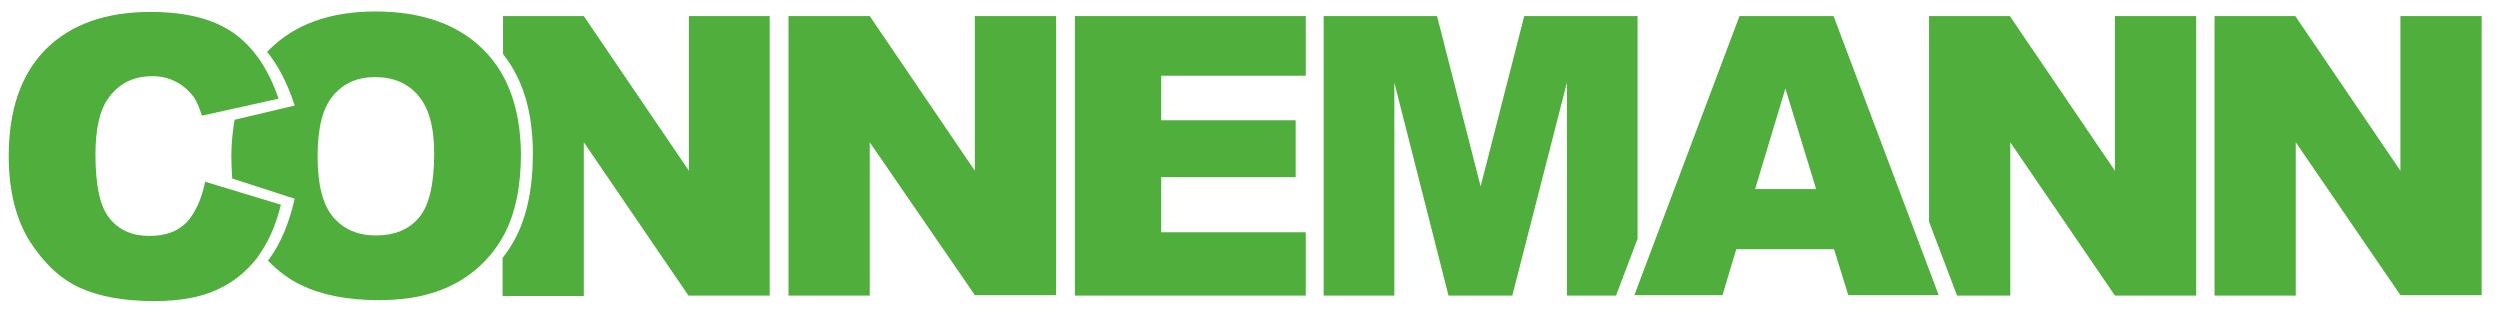 <?xml version="1.0" encoding="utf-8"?>
<!-- Generator: Adobe Illustrator 27.7.0, SVG Export Plug-In . SVG Version: 6.00 Build 0)  -->
<svg version="1.1" id="Ebene_1" xmlns="http://www.w3.org/2000/svg" xmlns:xlink="http://www.w3.org/1999/xlink" x="0px" y="0px"
	 viewBox="0 0 544.7 68" style="enable-background:new 0 0 544.7 68;" xml:space="preserve">
<style type="text/css">
	.st0{fill:#50AE3D;}
</style>
<g>
	<path class="st0" d="M171.9,3.5h17.6l22.9,33.7V3.5h17.7v60.8h-17.7L189.5,31v33.4h-17.7V3.5z"/>
</g>
<g>
	<path class="st0" d="M234.1,3.5h50.4v13h-31.5v9.7h29.3v12.4h-29.3v12h31.5v13.8h-50.3V3.5z"/>
</g>
<g>
	<path class="st0" d="M399.6,54.3h-21.3l-3,10h-19.2L379,3.5h20.5l22.9,60.8h-19.7L399.6,54.3z M395.7,41.2L389,19.3l-6.6,21.9
		H395.7z"/>
</g>
<g>
	<polyline class="st0" points="352.1,64.4 356.8,52 356.8,3.5 332.1,3.5 322.6,40.6 313.1,3.5 288.4,3.5 288.4,64.4 303.8,64.4 
		303.8,18 315.6,64.4 329.5,64.4 341.4,18 341.4,64.4 	"/>
</g>
<g>
	<polyline class="st0" points="438,64.4 438,31 460.8,64.4 478.5,64.4 478.5,3.5 460.8,3.5 460.8,37.2 437.9,3.5 420.3,3.5 
		420.3,48.3 426.4,64.4 	"/>
</g>
<g>
	<path class="st0" d="M482.5,3.5h17.6L523,37.2V3.5h17.7v60.8H523L500.2,31v33.4h-17.7V3.5z"/>
</g>
<g>
	<path class="st0" d="M150.1,3.5v33.7L127.2,3.5h-17.6v8.3c4.4,5.5,6.5,12.7,6.5,21.7c0,7.5-1.3,13.6-3.8,18.4
		c-0.8,1.5-1.7,2.9-2.8,4.3v8.3h17.7V31l22.8,33.4h17.7V3.5H150.1z"/>
</g>
<g>
	<path class="st0" d="M105.2,10.7c-5.5-5.4-13.3-8.2-23.4-8.2c-9.9,0-17.6,2.8-23.1,8.3c-0.2,0.2-0.3,0.3-0.5,0.5
		c2.5,3.1,4.5,7,6,11.7l-13.1,3.1c-0.4,2.5-0.7,5.1-0.7,7.9c0,1.7,0.1,3.4,0.2,4.9l13.6,4.4c-1.2,5.3-3,9.7-5.6,13.2
		c-0.1,0.1-0.2,0.2-0.2,0.3c2.1,2.2,4.5,4,7.2,5.3c4.5,2.2,10.2,3.3,17,3.3c6.8,0,12.4-1.3,16.9-3.8c4.5-2.5,8-6.1,10.4-10.6
		c2.4-4.6,3.6-10.4,3.6-17.5C113.4,23.7,110.7,16.1,105.2,10.7z M91.3,47.4c-2.2,2.6-5.3,3.9-9.4,3.9c-3.9,0-7-1.3-9.3-4
		c-2.3-2.7-3.4-7.1-3.4-13.2c0-6.2,1.1-10.6,3.4-13.3c2.3-2.7,5.3-4,9.1-4c4,0,7.1,1.3,9.4,4c2.3,2.6,3.5,6.8,3.5,12.6
		C94.6,40.1,93.5,44.8,91.3,47.4z"/>
</g>
<g>
	<path class="st0" d="M44.7,39.6l16.5,5c-1.1,4.6-2.9,8.5-5.2,11.6c-2.4,3.1-5.3,5.4-8.9,7c-3.5,1.6-8,2.4-13.5,2.4
		c-6.6,0-12-1-16.2-2.9c-4.2-1.9-7.8-5.3-10.9-10.1c-3-4.8-4.6-11-4.6-18.6c0-10.1,2.7-17.8,8-23.2C15.4,5.3,23,2.6,32.8,2.6
		c7.7,0,13.7,1.5,18.1,4.6c4.4,3.1,7.6,7.9,9.8,14.3L44,25.2c-0.6-1.9-1.2-3.2-1.8-4.1c-1.1-1.4-2.3-2.5-3.9-3.3
		c-1.5-0.8-3.2-1.2-5.1-1.2c-4.3,0-7.5,1.7-9.8,5.1c-1.7,2.5-2.6,6.5-2.6,12c0,6.7,1,11.4,3.1,13.9c2,2.5,4.9,3.8,8.6,3.8
		c3.6,0,6.3-1,8.2-3C42.6,46.3,43.9,43.4,44.7,39.6z"/>
</g>
</svg>
